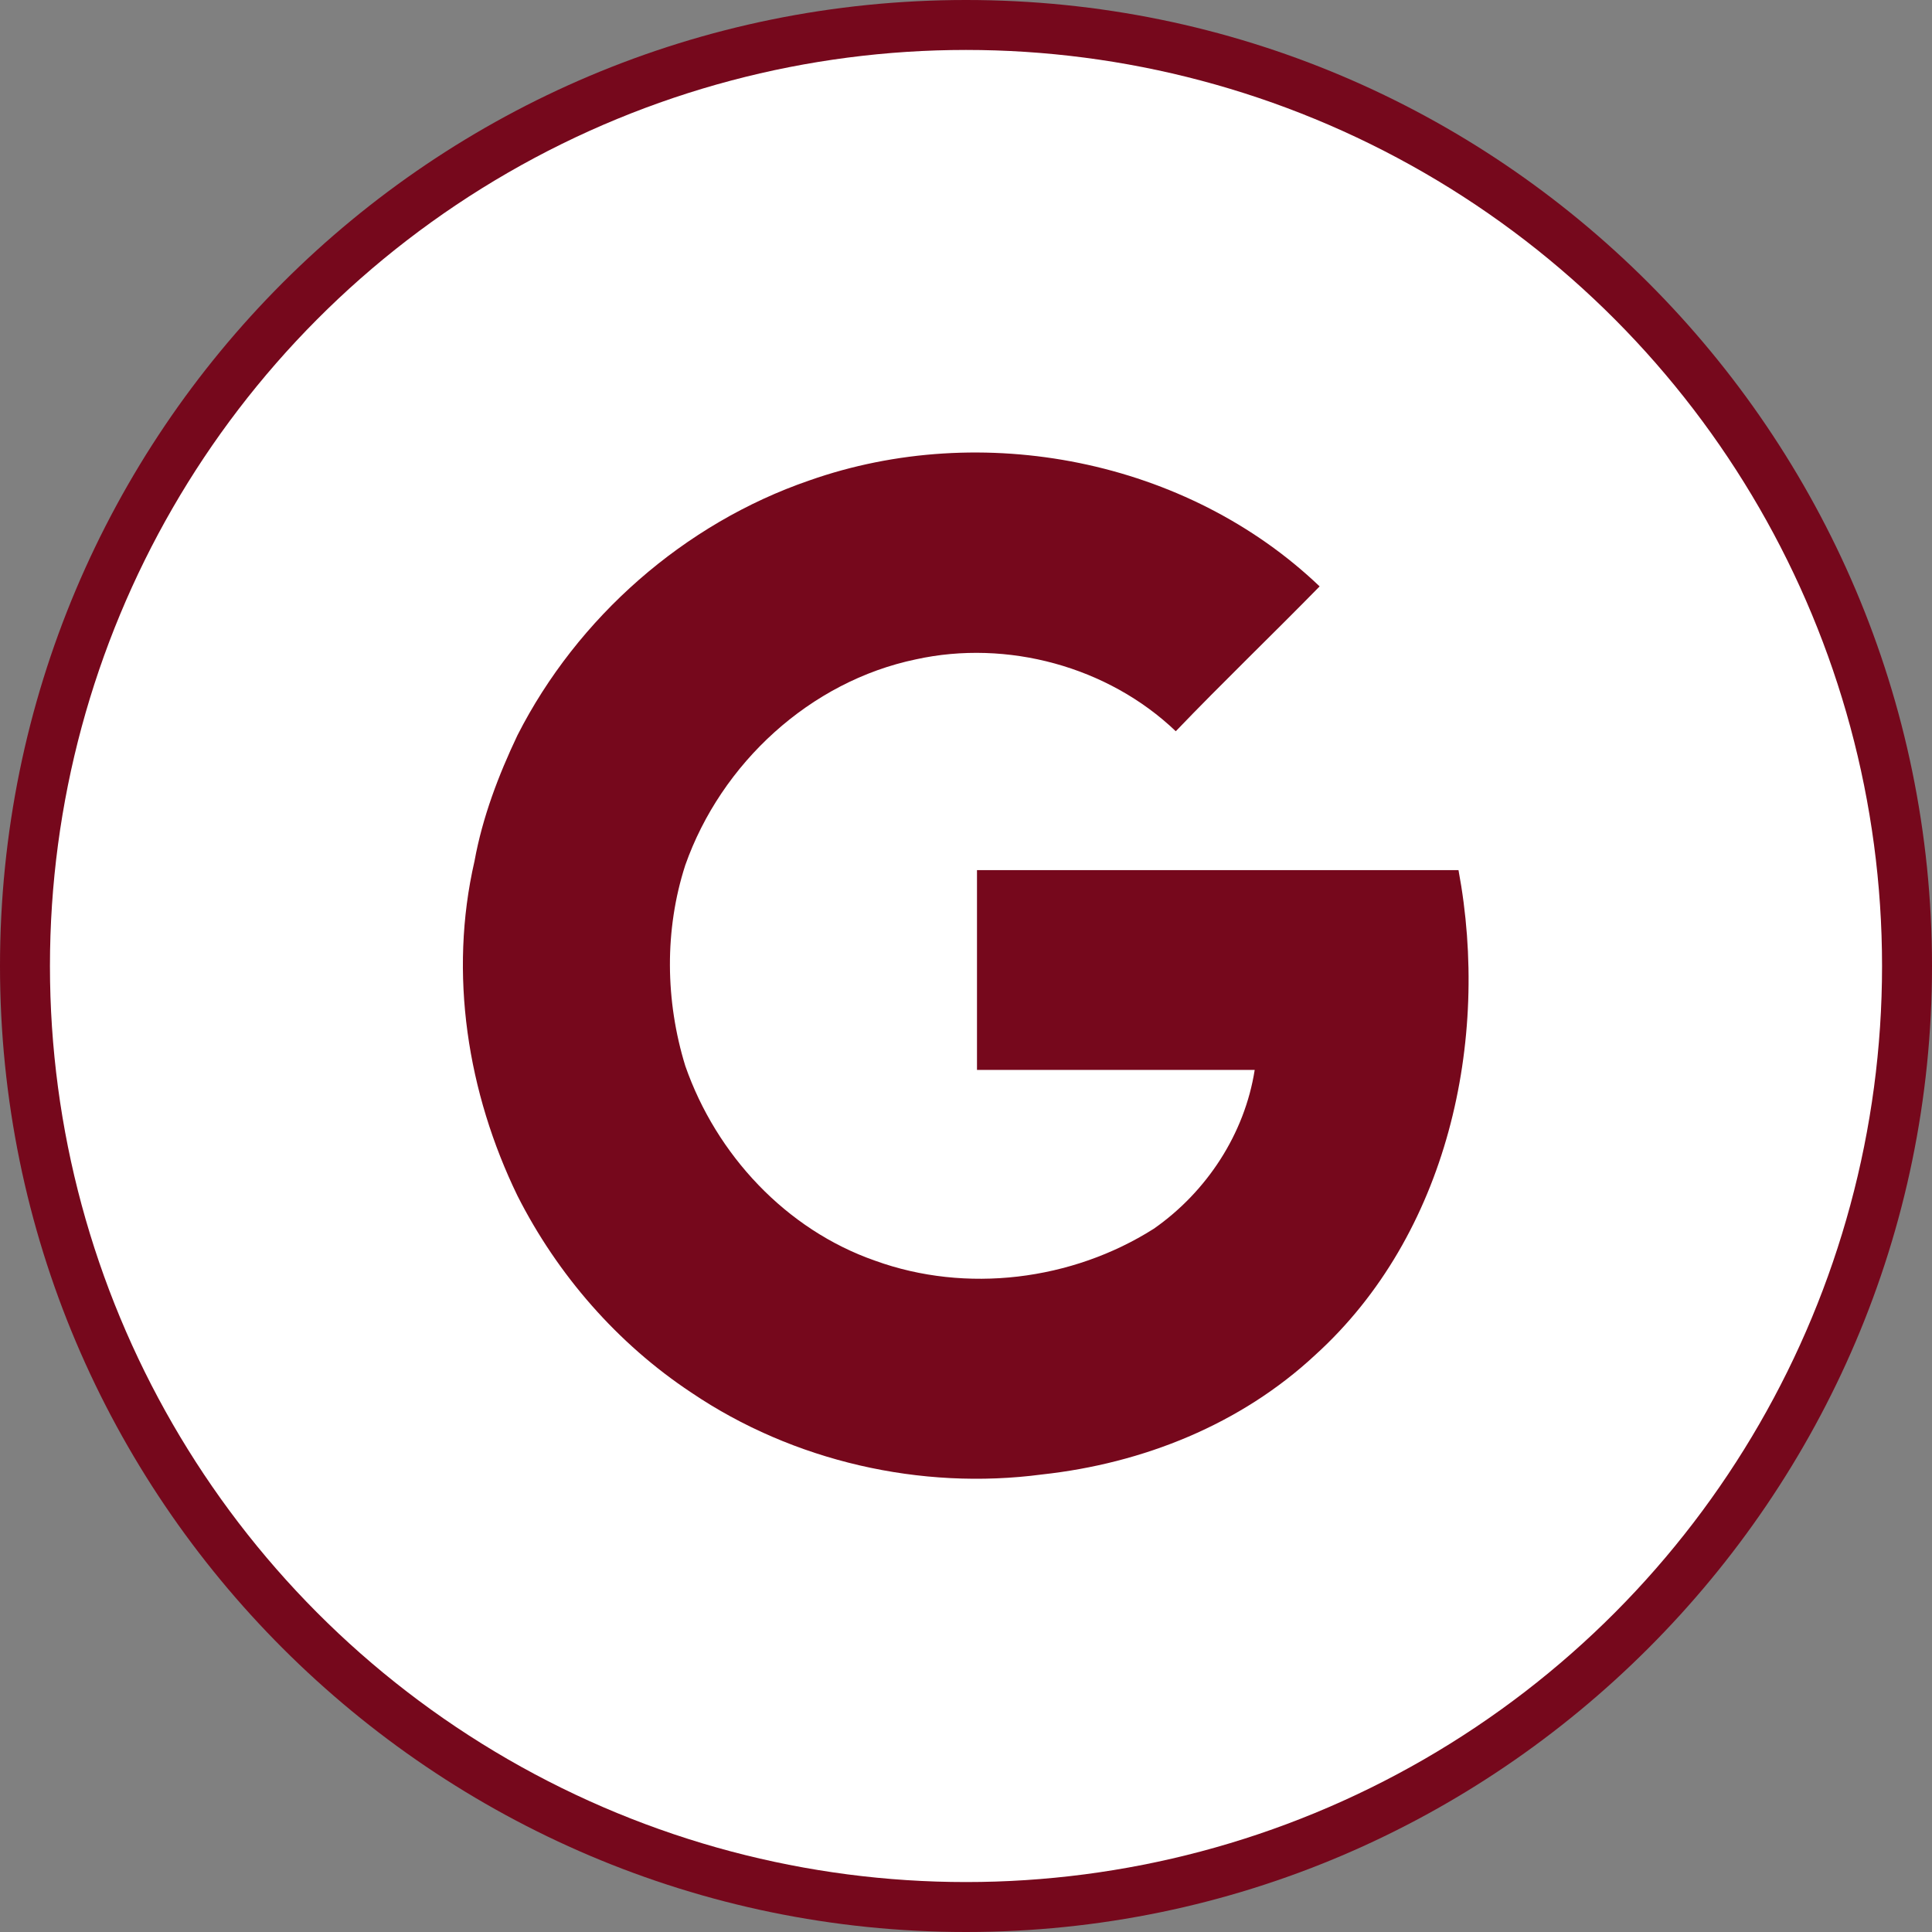 <?xml version="1.0" encoding="UTF-8"?>
<!DOCTYPE svg PUBLIC "-//W3C//DTD SVG 1.0//EN" "http://www.w3.org/TR/2001/REC-SVG-20010904/DTD/svg10.dtd">
<!-- Creator: CorelDRAW 2020 (64-Bit) -->
<svg xmlns="http://www.w3.org/2000/svg" xml:space="preserve" width="29px" height="29px" version="1.0" style="shape-rendering:geometricPrecision; text-rendering:geometricPrecision; image-rendering:optimizeQuality; fill-rule:evenodd; clip-rule:evenodd"
viewBox="0 0 19.34 19.34"
 xmlns:xlink="http://www.w3.org/1999/xlink"
 xmlns:xodm="http://www.corel.com/coreldraw/odm/2003">
 <rect x="0" y="0" width="19.34" height="19.34" fill="#808080" stroke="none"/>
 <defs>
  <style type="text/css">
   <![CDATA[
    .fil1 {fill:white}
    .fil0 {fill:#76081c;fill-rule:nonzero}
    .fil2 {fill:#76081c;fill-rule:nonzero}
   ]]>
  </style>
 </defs>
 <g id="Layer_x0020_1">
  <path class="fil0" d="M9.67 0c2.67,0 5.08,1.08 6.83,2.83 1.75,1.75 2.84,4.17 2.84,6.84 0,2.67 -1.09,5.08 -2.84,6.83 -1.75,1.75 -4.16,2.84 -6.83,2.84 -2.67,0 -5.09,-1.09 -6.84,-2.84 -1.75,-1.75 -2.83,-4.16 -2.83,-6.83 0,-2.67 1.08,-5.09 2.83,-6.84 1.75,-1.75 4.17,-2.83 6.84,-2.83z"/>
  <circle class="fil1" cx="9.67" cy="9.67" r="9.17"/>
  <path class="fil2" d="M8.1 4.81c1.73,-0.61 3.78,-0.21 5.11,1.06 -0.48,0.49 -0.97,0.96 -1.44,1.45 -0.68,-0.65 -1.69,-0.92 -2.6,-0.72 -1.06,0.22 -1.95,1.04 -2.31,2.06 -0.21,0.65 -0.2,1.36 0,2.01 0.31,0.89 1.01,1.64 1.9,1.95 0.91,0.33 1.97,0.2 2.79,-0.32 0.53,-0.37 0.91,-0.95 1.01,-1.59 -0.92,0 -1.85,0 -2.78,0 0,-0.67 0,-1.33 0,-2 1.61,0 3.21,0 4.82,0 0.32,1.71 -0.11,3.65 -1.43,4.85 -0.75,0.7 -1.73,1.09 -2.74,1.2 -1.21,0.16 -2.49,-0.13 -3.51,-0.82 -0.74,-0.49 -1.34,-1.18 -1.74,-1.97 -0.5,-1.03 -0.69,-2.22 -0.43,-3.35 0.08,-0.44 0.24,-0.86 0.43,-1.26 0.6,-1.18 1.67,-2.12 2.92,-2.55z"/>
 </g>
</svg>
